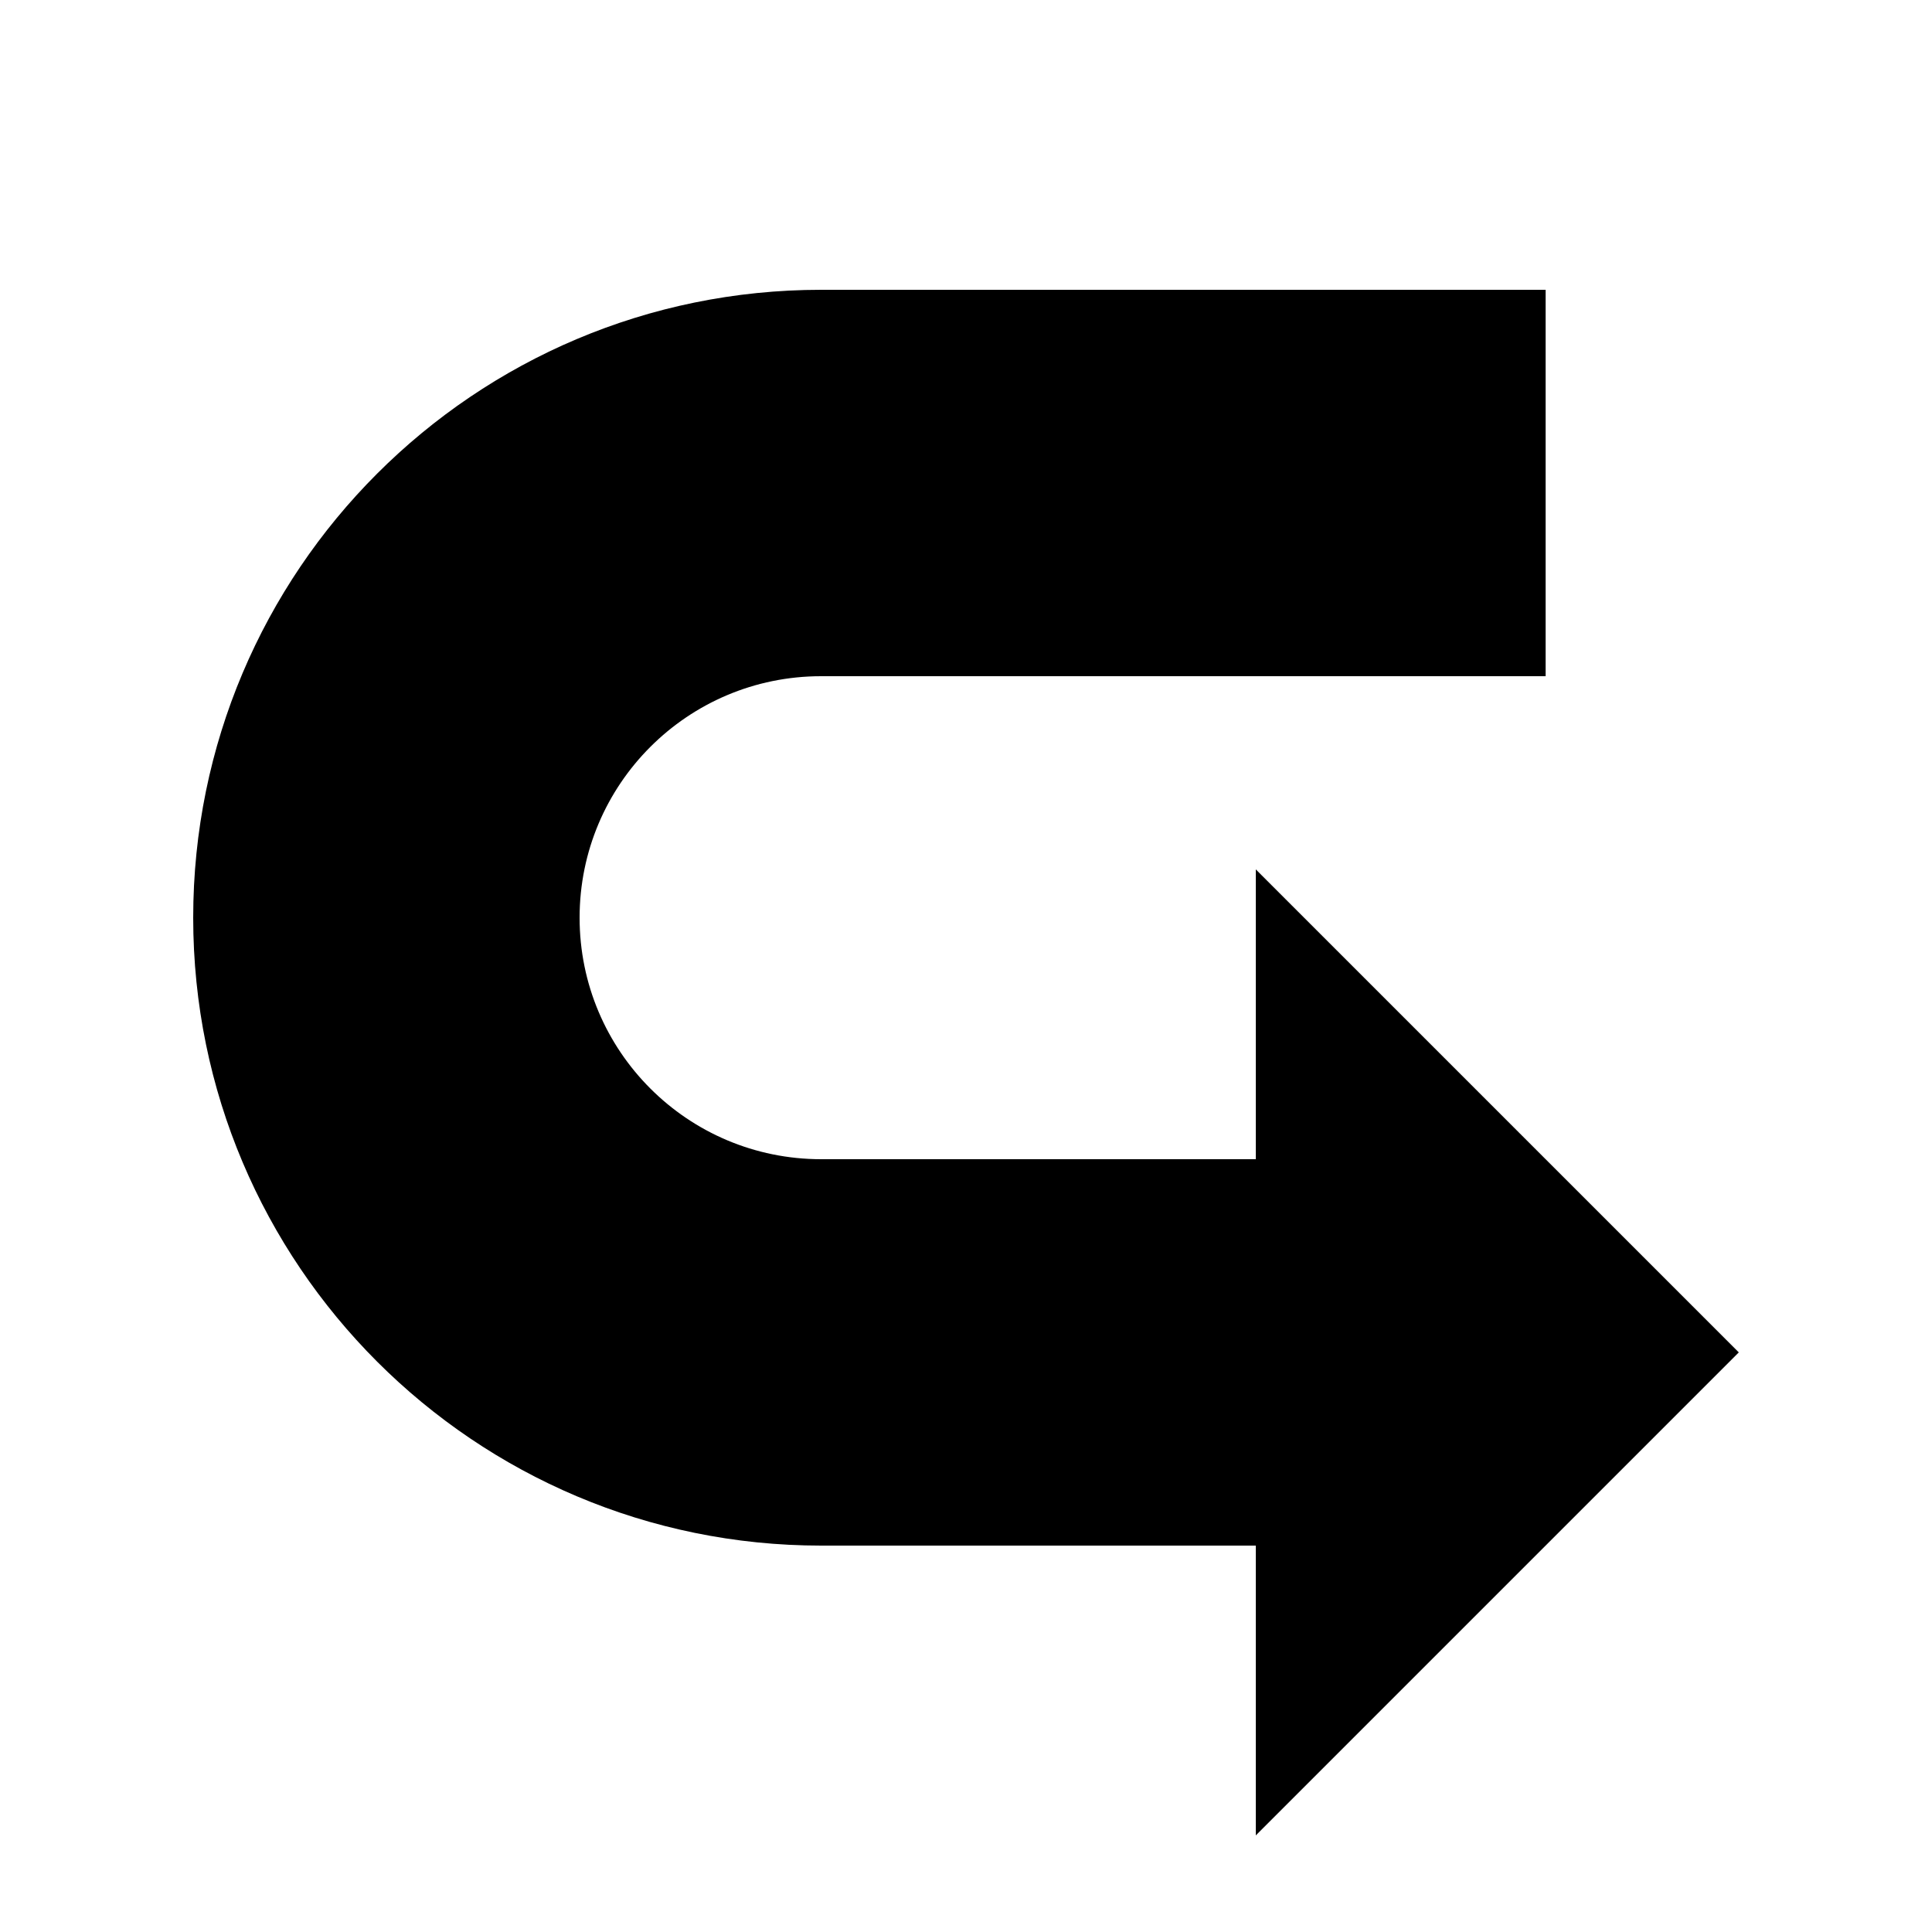 <svg xmlns="http://www.w3.org/2000/svg" viewBox="0 0 640 640"><!--! Font Awesome Pro 7.1.0 by @fontawesome - https://fontawesome.com License - https://fontawesome.com/license (Commercial License) Copyright 2025 Fonticons, Inc. --><path fill="currentColor" d="M64 304C64 418.9 157.2 512 272 512L416 512L416 608L576 448L416 288L416 384L272 384C227.8 384 192 348.2 192 304C192 259.8 227.8 224 272 224L512 224L512 96L272 96C157.1 96 64 189.1 64 304z"/></svg>
